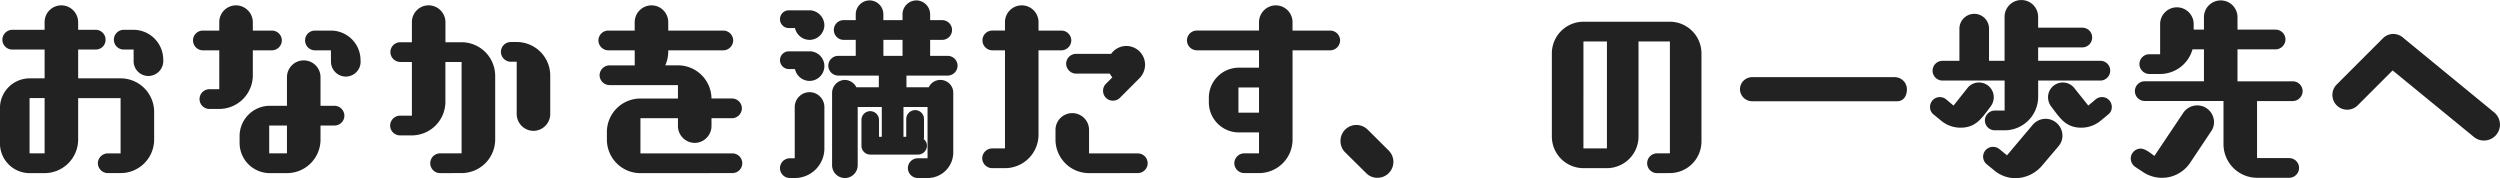 <svg xmlns="http://www.w3.org/2000/svg" width="266.007" height="18.963" viewBox="0 0 266.007 18.963">
  <path id="パス_889" data-name="パス 889" d="M-119.931.945a3.567,3.567,0,0,0,3.57-3.57v-2.94a3.567,3.567,0,0,0-3.57-3.57h-4.515V-12.2h1.869a1.04,1.04,0,0,0,1.05-1.05,1.053,1.053,0,0,0-1.05-1.05h-1.869v-.819a1.8,1.8,0,0,0-1.785-1.785,1.783,1.783,0,0,0-1.785,1.785v.819h-3.444a1.067,1.067,0,0,0-1.05,1.05,1.053,1.053,0,0,0,1.05,1.05h3.444v3.066h-1.6a3.159,3.159,0,0,0-3.15,3.15V-2.2a3.159,3.159,0,0,0,3.15,3.15h1.6a3.58,3.58,0,0,0,3.57-3.57v-4.41h4.515v5.88H-121.3a1.067,1.067,0,0,0-1.05,1.05A1.067,1.067,0,0,0-121.3.945Zm1.386-11.907a1.573,1.573,0,0,0,1.575,1.575,1.6,1.6,0,0,0,1.575-1.764,3.173,3.173,0,0,0-3.15-3.15h-1.05a1.053,1.053,0,0,0-1.05,1.05,1.04,1.04,0,0,0,1.05,1.05h1.05Zm-9.471,9.807h-1.6v-5.88h1.6Zm30.849-2.961a1.053,1.053,0,0,0,1.05-1.05,1.067,1.067,0,0,0-1.05-1.05h-1.491V-9.261a1.784,1.784,0,0,0-1.785-1.785,1.783,1.783,0,0,0-1.785,1.785v3.045h-1.89A3.228,3.228,0,0,0-107.268-3v.735a3.214,3.214,0,0,0,3.15,3.213h1.89a3.567,3.567,0,0,0,3.57-3.57V-4.116ZM-109.431-5.88a3.58,3.58,0,0,0,3.57-3.57v-2.667h2.037a1.067,1.067,0,0,0,1.05-1.05,1.053,1.053,0,0,0-1.05-1.05h-2.037v-.9a1.8,1.8,0,0,0-1.785-1.785,1.783,1.783,0,0,0-1.785,1.785v.9h-1.743a1.04,1.04,0,0,0-1.05,1.05,1.053,1.053,0,0,0,1.05,1.05h1.743V-7.98h-1.05a1.053,1.053,0,0,0-1.05,1.05,1.053,1.053,0,0,0,1.05,1.05ZM-97.545-10.9A1.586,1.586,0,0,0-95.97-9.324,1.579,1.579,0,0,0-94.4-11.067a3.146,3.146,0,0,0-3.15-3.15h-1.7a1.04,1.04,0,0,0-1.05,1.05,1.053,1.053,0,0,0,1.05,1.05h1.7Zm-4.683,9.744h-1.89V-4.116h1.89Zm18.585,2.1a3.58,3.58,0,0,0,3.57-3.57V-9.408a3.58,3.58,0,0,0-3.57-3.57h-1.722V-15.12a1.8,1.8,0,0,0-1.785-1.785,1.783,1.783,0,0,0-1.785,1.785v2.142h-1.239a1.053,1.053,0,0,0-1.05,1.05,1.067,1.067,0,0,0,1.05,1.05h1.239v5.712H-90.2a1.067,1.067,0,0,0-1.05,1.05,1.053,1.053,0,0,0,1.05,1.05h1.26a3.58,3.58,0,0,0,3.57-3.57v-4.242h1.722v9.723h-2.289A1.053,1.053,0,0,0-86.982-.1a1.053,1.053,0,0,0,1.05,1.05Zm5.859-6.279A1.8,1.8,0,0,0-76-3.549a1.8,1.8,0,0,0,1.785-1.785V-9.429A3.567,3.567,0,0,0-77.784-13h-.63a1.053,1.053,0,0,0-1.05,1.05,1.067,1.067,0,0,0,1.05,1.05h.63ZM-54.831.945A1.053,1.053,0,0,0-53.781-.1a1.053,1.053,0,0,0-1.05-1.05h-9.786V-4.893h3.99v.84a1.8,1.8,0,0,0,1.785,1.785,1.8,1.8,0,0,0,1.785-1.785v-.84h2.184a1.067,1.067,0,0,0,1.05-1.05,1.053,1.053,0,0,0-1.05-1.05h-2.184a3.572,3.572,0,0,0-3.57-3.528h-1.344a3.758,3.758,0,0,0,.315-1.47v-.126H-55.8a1.067,1.067,0,0,0,1.05-1.05,1.053,1.053,0,0,0-1.05-1.05h-5.859v-.9a1.784,1.784,0,0,0-1.785-1.785,1.8,1.8,0,0,0-1.785,1.785v.9H-68.04a1.053,1.053,0,0,0-1.05,1.05,1.067,1.067,0,0,0,1.05,1.05h2.814v1.6h-2.688a1.067,1.067,0,0,0-1.05,1.05,1.067,1.067,0,0,0,1.05,1.05h7.287v1.428h-3.99a3.567,3.567,0,0,0-3.57,3.57v.8a3.567,3.567,0,0,0,3.57,3.57Zm20.769.525a2.725,2.725,0,0,0,2.73-2.73V-7.6A1.362,1.362,0,0,0-32.7-8.967a1.357,1.357,0,0,0-1.239.777h-2.373V-9.429h4.389a1.067,1.067,0,0,0,1.05-1.05,1.053,1.053,0,0,0-1.05-1.05h-1.869v-1.7h1.281a1.053,1.053,0,0,0,1.05-1.05,1.053,1.053,0,0,0-1.05-1.05h-1.281v-.63a1.488,1.488,0,0,0-1.47-1.47,1.488,1.488,0,0,0-1.47,1.47v.63h-2.037v-.63a1.474,1.474,0,0,0-1.47-1.47,1.488,1.488,0,0,0-1.47,1.47v.63h-1.281a1.04,1.04,0,0,0-1.05,1.05,1.053,1.053,0,0,0,1.05,1.05h1.281v1.7h-1.869a1.053,1.053,0,0,0-1.05,1.05,1.067,1.067,0,0,0,1.05,1.05h4.326V-8.19h-2.394a1.387,1.387,0,0,0-1.218-.777A1.39,1.39,0,0,0-44.226-7.6V.1A1.362,1.362,0,0,0-42.861,1.47,1.362,1.362,0,0,0-41.5.1V-6.09h2.562v3.171h-.294V-4.7a.941.941,0,0,0-.945-.945A.937.937,0,0,0-41.1-4.7v2.751a.932.932,0,0,0,.924.924h5.1a.955.955,0,0,0,.945-.945.886.886,0,0,0-.336-.693,1.11,1.11,0,0,0,.021-.273V-4.83a.937.937,0,0,0-.945-.924.951.951,0,0,0-.945.924v1.911h-.294V-6.09h2.562V-.63h-1.05A1.053,1.053,0,0,0-36.162.42a1.067,1.067,0,0,0,1.05,1.05Zm-14.133,0a3.146,3.146,0,0,0,3.15-3.15V-6.09A1.586,1.586,0,0,0-46.62-7.665,1.586,1.586,0,0,0-48.2-6.09V-.63h-.525A1.053,1.053,0,0,0-49.77.42a1.053,1.053,0,0,0,1.05,1.05Zm.021-15.96a1.6,1.6,0,0,0,1.554,1.26A1.586,1.586,0,0,0-45.045-14.8a1.616,1.616,0,0,0-1.491-1.575h-2.289a.941.941,0,0,0-.945.945.941.941,0,0,0,.945.945Zm11.445,2.961h-2.037v-1.7h2.037Zm-11.445,1.407a1.6,1.6,0,0,0,1.554,1.26,1.586,1.586,0,0,0,1.575-1.575,1.573,1.573,0,0,0-1.575-1.575h-2.205a.941.941,0,0,0-.945.945.955.955,0,0,0,.945.945ZM-25.83.42a3.567,3.567,0,0,0,3.57-3.57v-8.967h2.436a1.067,1.067,0,0,0,1.05-1.05,1.053,1.053,0,0,0-1.05-1.05H-22.26v-.9a1.784,1.784,0,0,0-1.785-1.785A1.784,1.784,0,0,0-25.83-15.12v.9h-1.344a1.04,1.04,0,0,0-1.05,1.05,1.053,1.053,0,0,0,1.05,1.05h1.344V-1.68H-27.2a1.067,1.067,0,0,0-1.05,1.05A1.067,1.067,0,0,0-27.2.42ZM-11.7.945A1.053,1.053,0,0,0-10.647-.1a1.053,1.053,0,0,0-1.05-1.05h-5.187v-2.5a1.784,1.784,0,0,0-1.785-1.785,1.784,1.784,0,0,0-1.785,1.785v1.029a3.567,3.567,0,0,0,3.57,3.57Zm.21-10.122.126-.147a2.04,2.04,0,0,0,.441-1.26,1.994,1.994,0,0,0-1.995-1.995,1.979,1.979,0,0,0-1.617.84H-18.27a1.053,1.053,0,0,0-1.05,1.05,1.067,1.067,0,0,0,1.05,1.05h3.591a2.674,2.674,0,0,0,.273.4l-.693.693a1.049,1.049,0,0,0-.294.735,1.04,1.04,0,0,0,1.05,1.05,1.049,1.049,0,0,0,.735-.294ZM1.2.945a3.567,3.567,0,0,0,3.57-3.57v-9.492H8.778a1.067,1.067,0,0,0,1.05-1.05,1.053,1.053,0,0,0-1.05-1.05H4.767v-.9a1.784,1.784,0,0,0-1.785-1.785A1.8,1.8,0,0,0,1.2-15.12v.9H-5.418a1.053,1.053,0,0,0-1.05,1.05,1.067,1.067,0,0,0,1.05,1.05H1.2v1.848H-.987a3.2,3.2,0,0,0-3.15,3.213v.483A3.2,3.2,0,0,0-.987-3.381H1.2v2.226H-.378A1.067,1.067,0,0,0-1.428-.1,1.067,1.067,0,0,0-.378.945Zm0-6.426H-.987V-8.169H1.2ZM12.6.945a1.635,1.635,0,0,0,1.2.5,1.694,1.694,0,0,0,1.7-1.7,1.721,1.721,0,0,0-.5-1.2L12.768-3.675a1.733,1.733,0,0,0-1.218-.5,1.69,1.69,0,0,0-1.68,1.7,1.7,1.7,0,0,0,.483,1.2Zm32.319,0a3.37,3.37,0,0,0,3.36-3.36V-11.8a3.37,3.37,0,0,0-3.36-3.36h-9.2a3.37,3.37,0,0,0-3.36,3.36V-2.94A3.37,3.37,0,0,0,35.721.42h2.5a3.37,3.37,0,0,0,3.36-3.36V-13.062h3.339V-1.155H43.554A1.053,1.053,0,0,0,42.5-.1a1.053,1.053,0,0,0,1.05,1.05ZM38.22-1.68h-2.5V-13.062h2.5ZM69.09-6.7c.714,0,1.05-.588,1.05-1.281a1.3,1.3,0,0,0-1.281-1.281h-15.2A1.3,1.3,0,0,0,52.374-7.98,1.3,1.3,0,0,0,53.655-6.7ZM90.72-8.9a1.053,1.053,0,0,0,1.05-1.05A1.04,1.04,0,0,0,90.72-11H84.1v-1.428h4.7a1.053,1.053,0,0,0,1.05-1.05,1.04,1.04,0,0,0-1.05-1.05H84.1v-1.155a1.784,1.784,0,0,0-1.785-1.785,1.784,1.784,0,0,0-1.785,1.785V-11H78.876v-3.423A1.573,1.573,0,0,0,77.3-16a1.586,1.586,0,0,0-1.575,1.575V-11H73.92a1.053,1.053,0,0,0-1.05,1.05A1.053,1.053,0,0,0,73.92-8.9h6.615v3.192h-1.05a1.067,1.067,0,0,0-1.05,1.05,1.053,1.053,0,0,0,1.05,1.05h1.05a3.567,3.567,0,0,0,3.57-3.57V-8.9ZM86.268-1.911a1.708,1.708,0,0,0,.42-1.113A1.8,1.8,0,0,0,84.9-4.83a1.82,1.82,0,0,0-1.386.651L80.787-.945l-.819-.672a1.085,1.085,0,0,0-.672-.231A1.053,1.053,0,0,0,78.246-.8a1.066,1.066,0,0,0,.4.819l.8.651a3.522,3.522,0,0,0,2.247.819,3.785,3.785,0,0,0,2.793-1.3ZM91.56-5.292a.975.975,0,0,0,.378-.8,1.04,1.04,0,0,0-1.05-1.05,1.026,1.026,0,0,0-.651.231l-.8.672L87.948-8.106a1.552,1.552,0,0,0-1.218-.588A1.569,1.569,0,0,0,85.155-7.14a1.655,1.655,0,0,0,.357,1.029c.924,1.218,1.533,2.226,3.192,2.226a3.228,3.228,0,0,0,2.037-.735ZM73.794-4.62a3.228,3.228,0,0,0,2.037.735c1.659,0,2.268-1.008,3.192-2.226A1.655,1.655,0,0,0,79.38-7.14,1.568,1.568,0,0,0,77.8-8.694a1.552,1.552,0,0,0-1.218.588L75.1-6.237l-.8-.672a1.026,1.026,0,0,0-.651-.231A1.04,1.04,0,0,0,72.6-6.09a.975.975,0,0,0,.378.8Zm37.023,6.069A1.067,1.067,0,0,0,111.867.4a1.053,1.053,0,0,0-1.05-1.05h-3.423V-6.72h3.8a1.067,1.067,0,0,0,1.05-1.05,1.053,1.053,0,0,0-1.05-1.05h-5.88v-3.4h4.053a1.067,1.067,0,0,0,1.05-1.05,1.053,1.053,0,0,0-1.05-1.05h-4.053v-1.323a1.784,1.784,0,0,0-1.785-1.785,1.783,1.783,0,0,0-1.785,1.785v1.323h-1.092v-.588a1.784,1.784,0,0,0-1.785-1.785,1.783,1.783,0,0,0-1.785,1.785V-11.7H95.928a1.053,1.053,0,0,0-1.05,1.05,1.067,1.067,0,0,0,1.05,1.05h1.155a3.584,3.584,0,0,0,3.444-2.625h1.218v3.4h-6.3a1.053,1.053,0,0,0-1.05,1.05,1.053,1.053,0,0,0,1.05,1.05h8.379v4.6a3.58,3.58,0,0,0,3.57,3.57ZM102.5-3.486a1.673,1.673,0,0,0,.315-.987,1.784,1.784,0,0,0-1.785-1.785,1.8,1.8,0,0,0-1.491.8L96.474-.882c-.4-.273-.945-.777-1.47-.777a1.067,1.067,0,0,0-1.05,1.05,1.093,1.093,0,0,0,.462.882L95.3.861a3.679,3.679,0,0,0,1.974.588,3.6,3.6,0,0,0,2.982-1.575Zm27.972.588a1.628,1.628,0,0,0,1.071.378,1.7,1.7,0,0,0,1.7-1.68,1.7,1.7,0,0,0-.63-1.323l-9.6-7.875a1.667,1.667,0,0,0-1.113-.462,1.573,1.573,0,0,0-1.113.462l-4.914,4.914a1.573,1.573,0,0,0-.462,1.113A1.573,1.573,0,0,0,116.991-5.8a1.573,1.573,0,0,0,1.113-.462l3.717-3.717Z" transform="translate(132.762 17.472)" fill="#222"/>
</svg>
